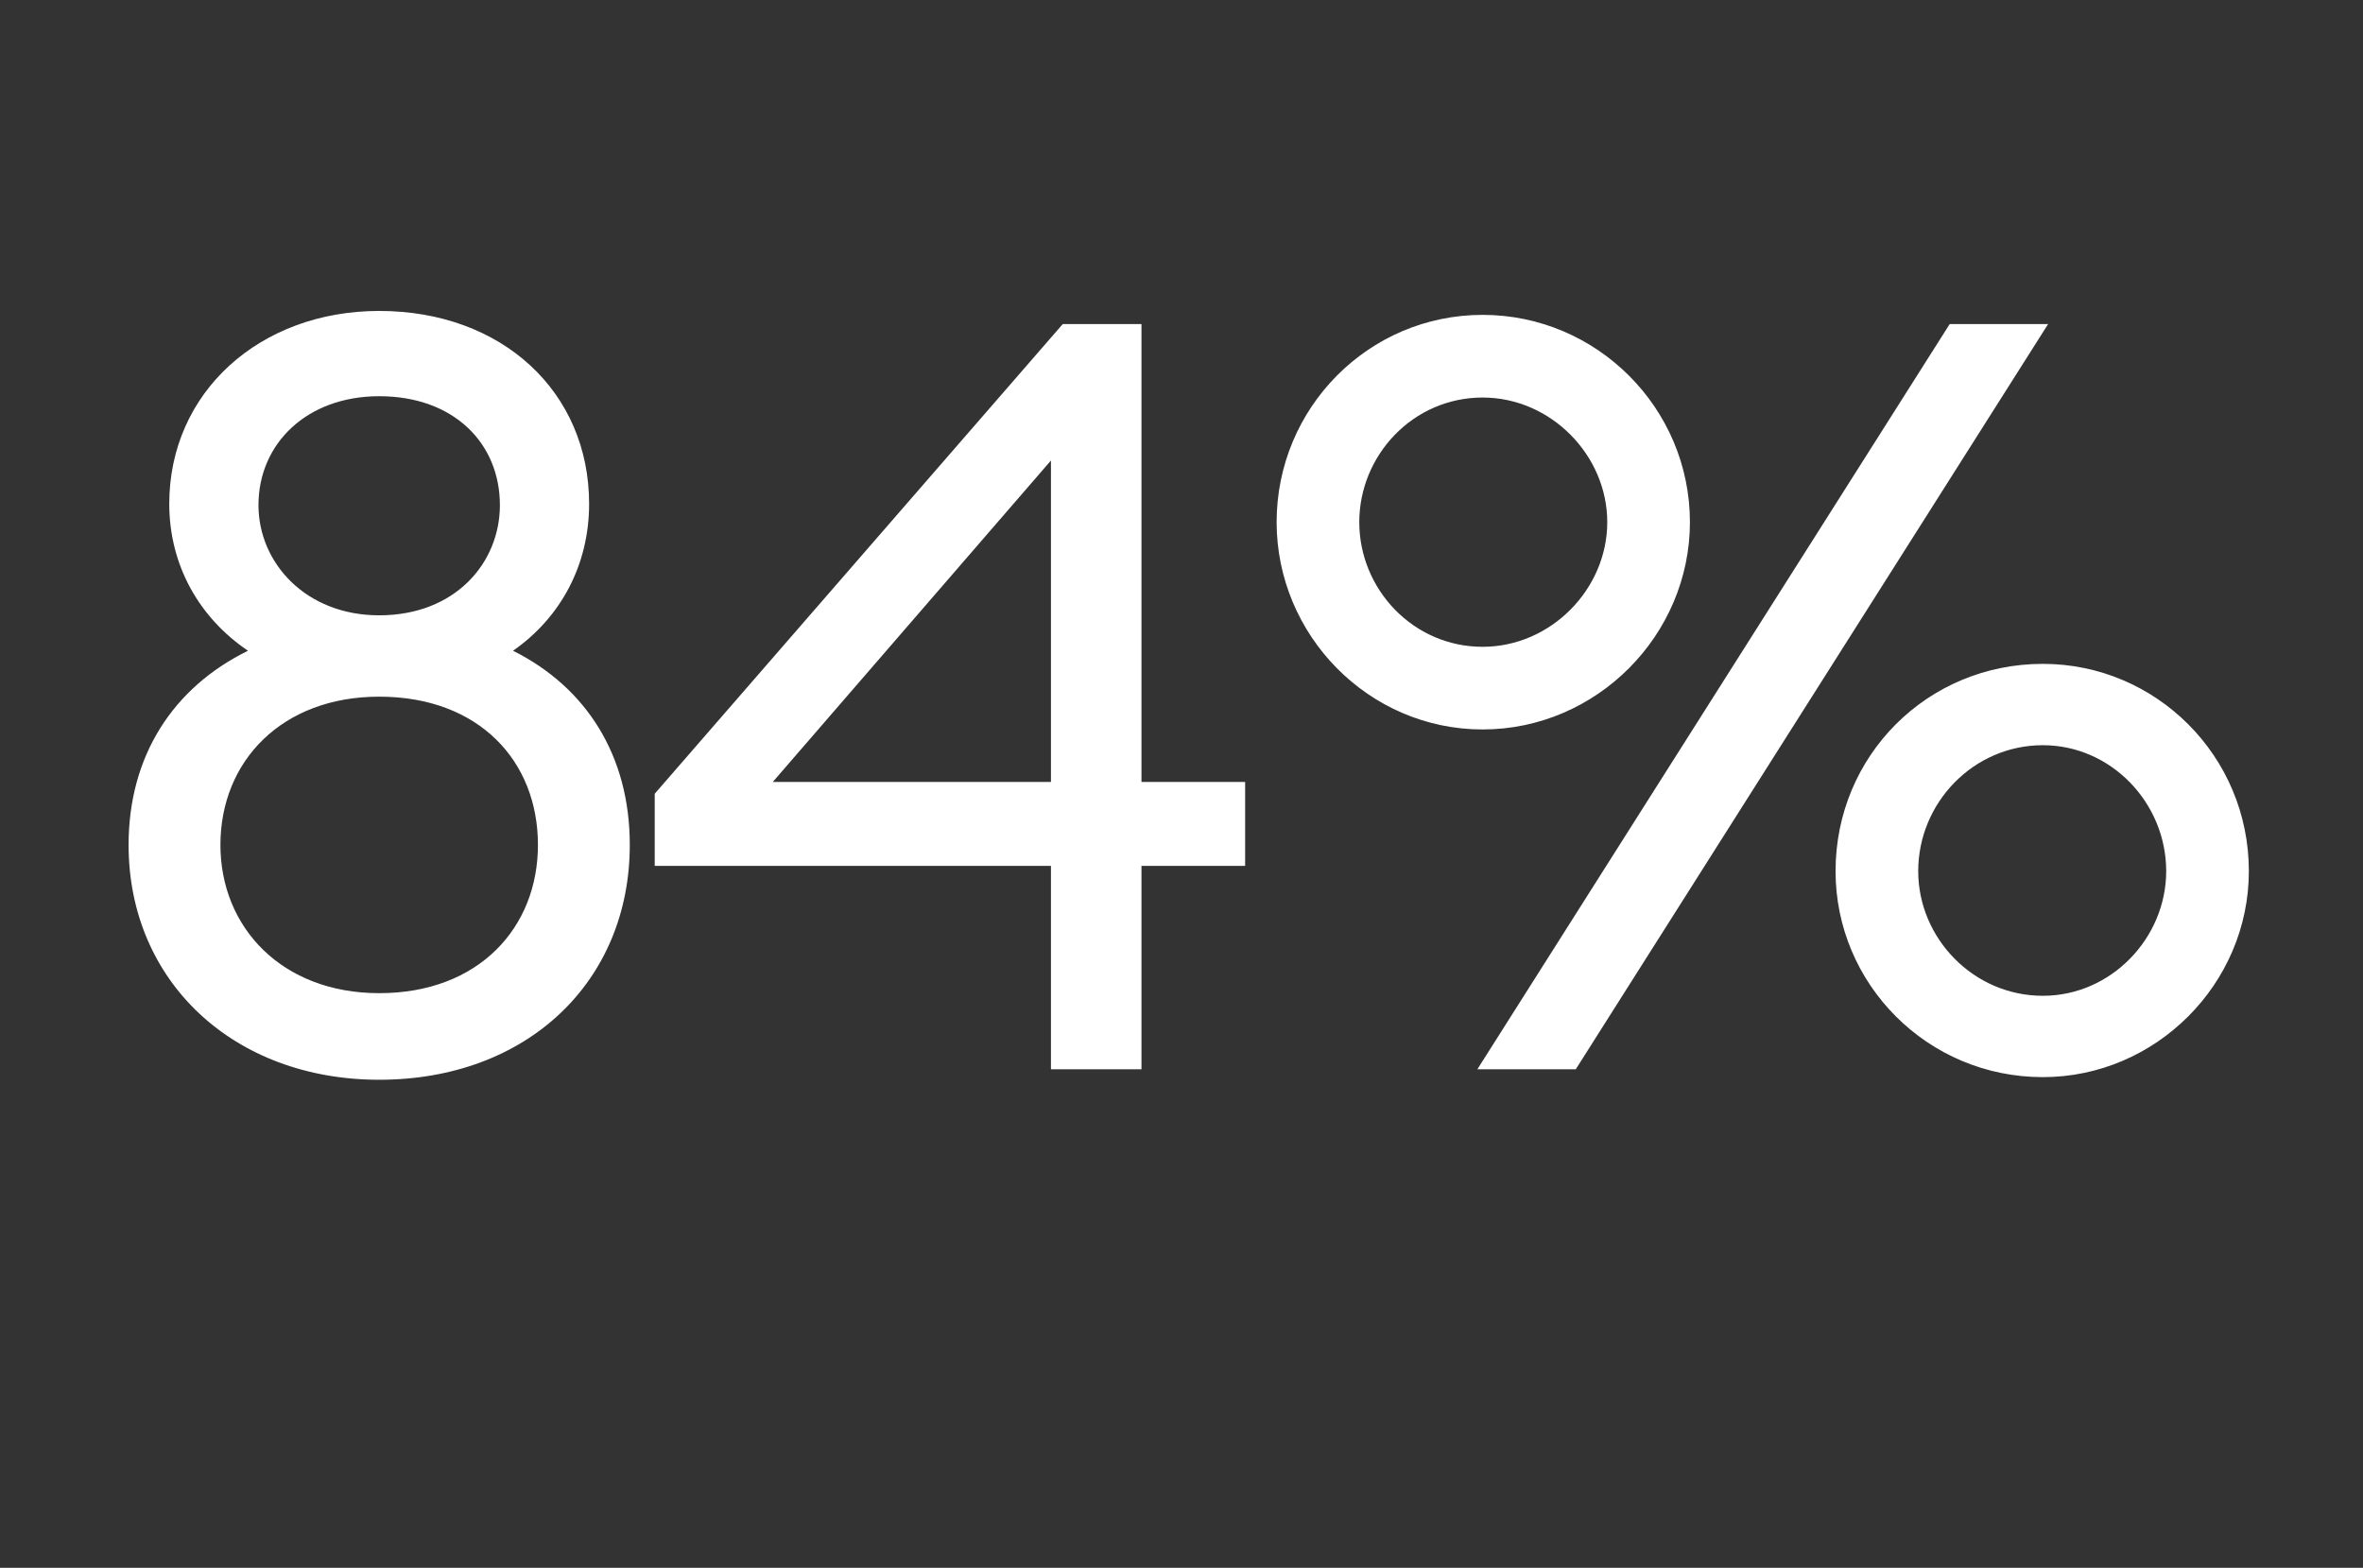 <?xml version="1.0" standalone="no"?><!DOCTYPE svg PUBLIC "-//W3C//DTD SVG 1.1//EN" "http://www.w3.org/Graphics/SVG/1.1/DTD/svg11.dtd"><svg xmlns="http://www.w3.org/2000/svg" version="1.1" width="180.1px" height="119.5px" viewBox="0 -17 180.1 119.5" style="top:-17px"><rect x="0" y="-17" width="180.1" height="119.5" fill="#333333" stroke="none"/><desc>84%</desc><defs/><g id="Polygon125303"><path d="m28.9 65.3c-11.1 0-19.1-7.5-19.1-17.9c0-6.8 3.4-12 9.1-14.8c-3.7-2.5-6-6.5-6-11.2c0-8.5 6.9-14.7 16-14.7c9.4 0 16 6.2 16 14.7c0 4.7-2.2 8.7-5.8 11.2c5.6 2.8 8.9 8 8.9 14.8c0 10.4-7.8 17.9-19.1 17.9zm0-35.4c5.8 0 9.2-4 9.2-8.4c0-4.7-3.5-8.3-9.2-8.3c-5.5 0-9.2 3.6-9.2 8.3c0 4.4 3.6 8.4 9.2 8.4zm0 28.8c7.6 0 12.1-5 12.1-11.3c0-6.4-4.5-11.3-12.1-11.3c-7.4 0-12.1 4.9-12.1 11.3c0 6.3 4.7 11.3 12.1 11.3zM80.1 49H49.9v-5.5L81 7.7h6v34.9h7.9v6.4H87v15.5h-6.9V49zm0-30.9L58.9 42.6h21.2V18.1zM113 38.6c-8.7 0-15.7-7.2-15.7-15.8c0-8.7 7-15.8 15.7-15.8c8.7 0 15.8 7.1 15.8 15.8c0 8.6-7.1 15.8-15.8 15.8zm35.6-30.9h7.5l-36 56.8h-7.5l36-56.8zM113 32.3c5.2 0 9.5-4.4 9.5-9.5c0-5.1-4.3-9.5-9.5-9.5c-5.3 0-9.4 4.4-9.4 9.5c0 5.1 4.1 9.5 9.4 9.5zm42.7 32.8c-8.8 0-15.8-7.1-15.8-15.7c0-8.8 7-15.8 15.8-15.8c8.6 0 15.7 7 15.7 15.8c0 8.6-7.1 15.7-15.7 15.7zm0-6.2c5.2 0 9.4-4.4 9.4-9.5c0-5.2-4.2-9.6-9.4-9.6c-5.3 0-9.5 4.4-9.5 9.6c0 5.1 4.2 9.5 9.5 9.5z" stroke="none" fill="#fff"/></g></svg>